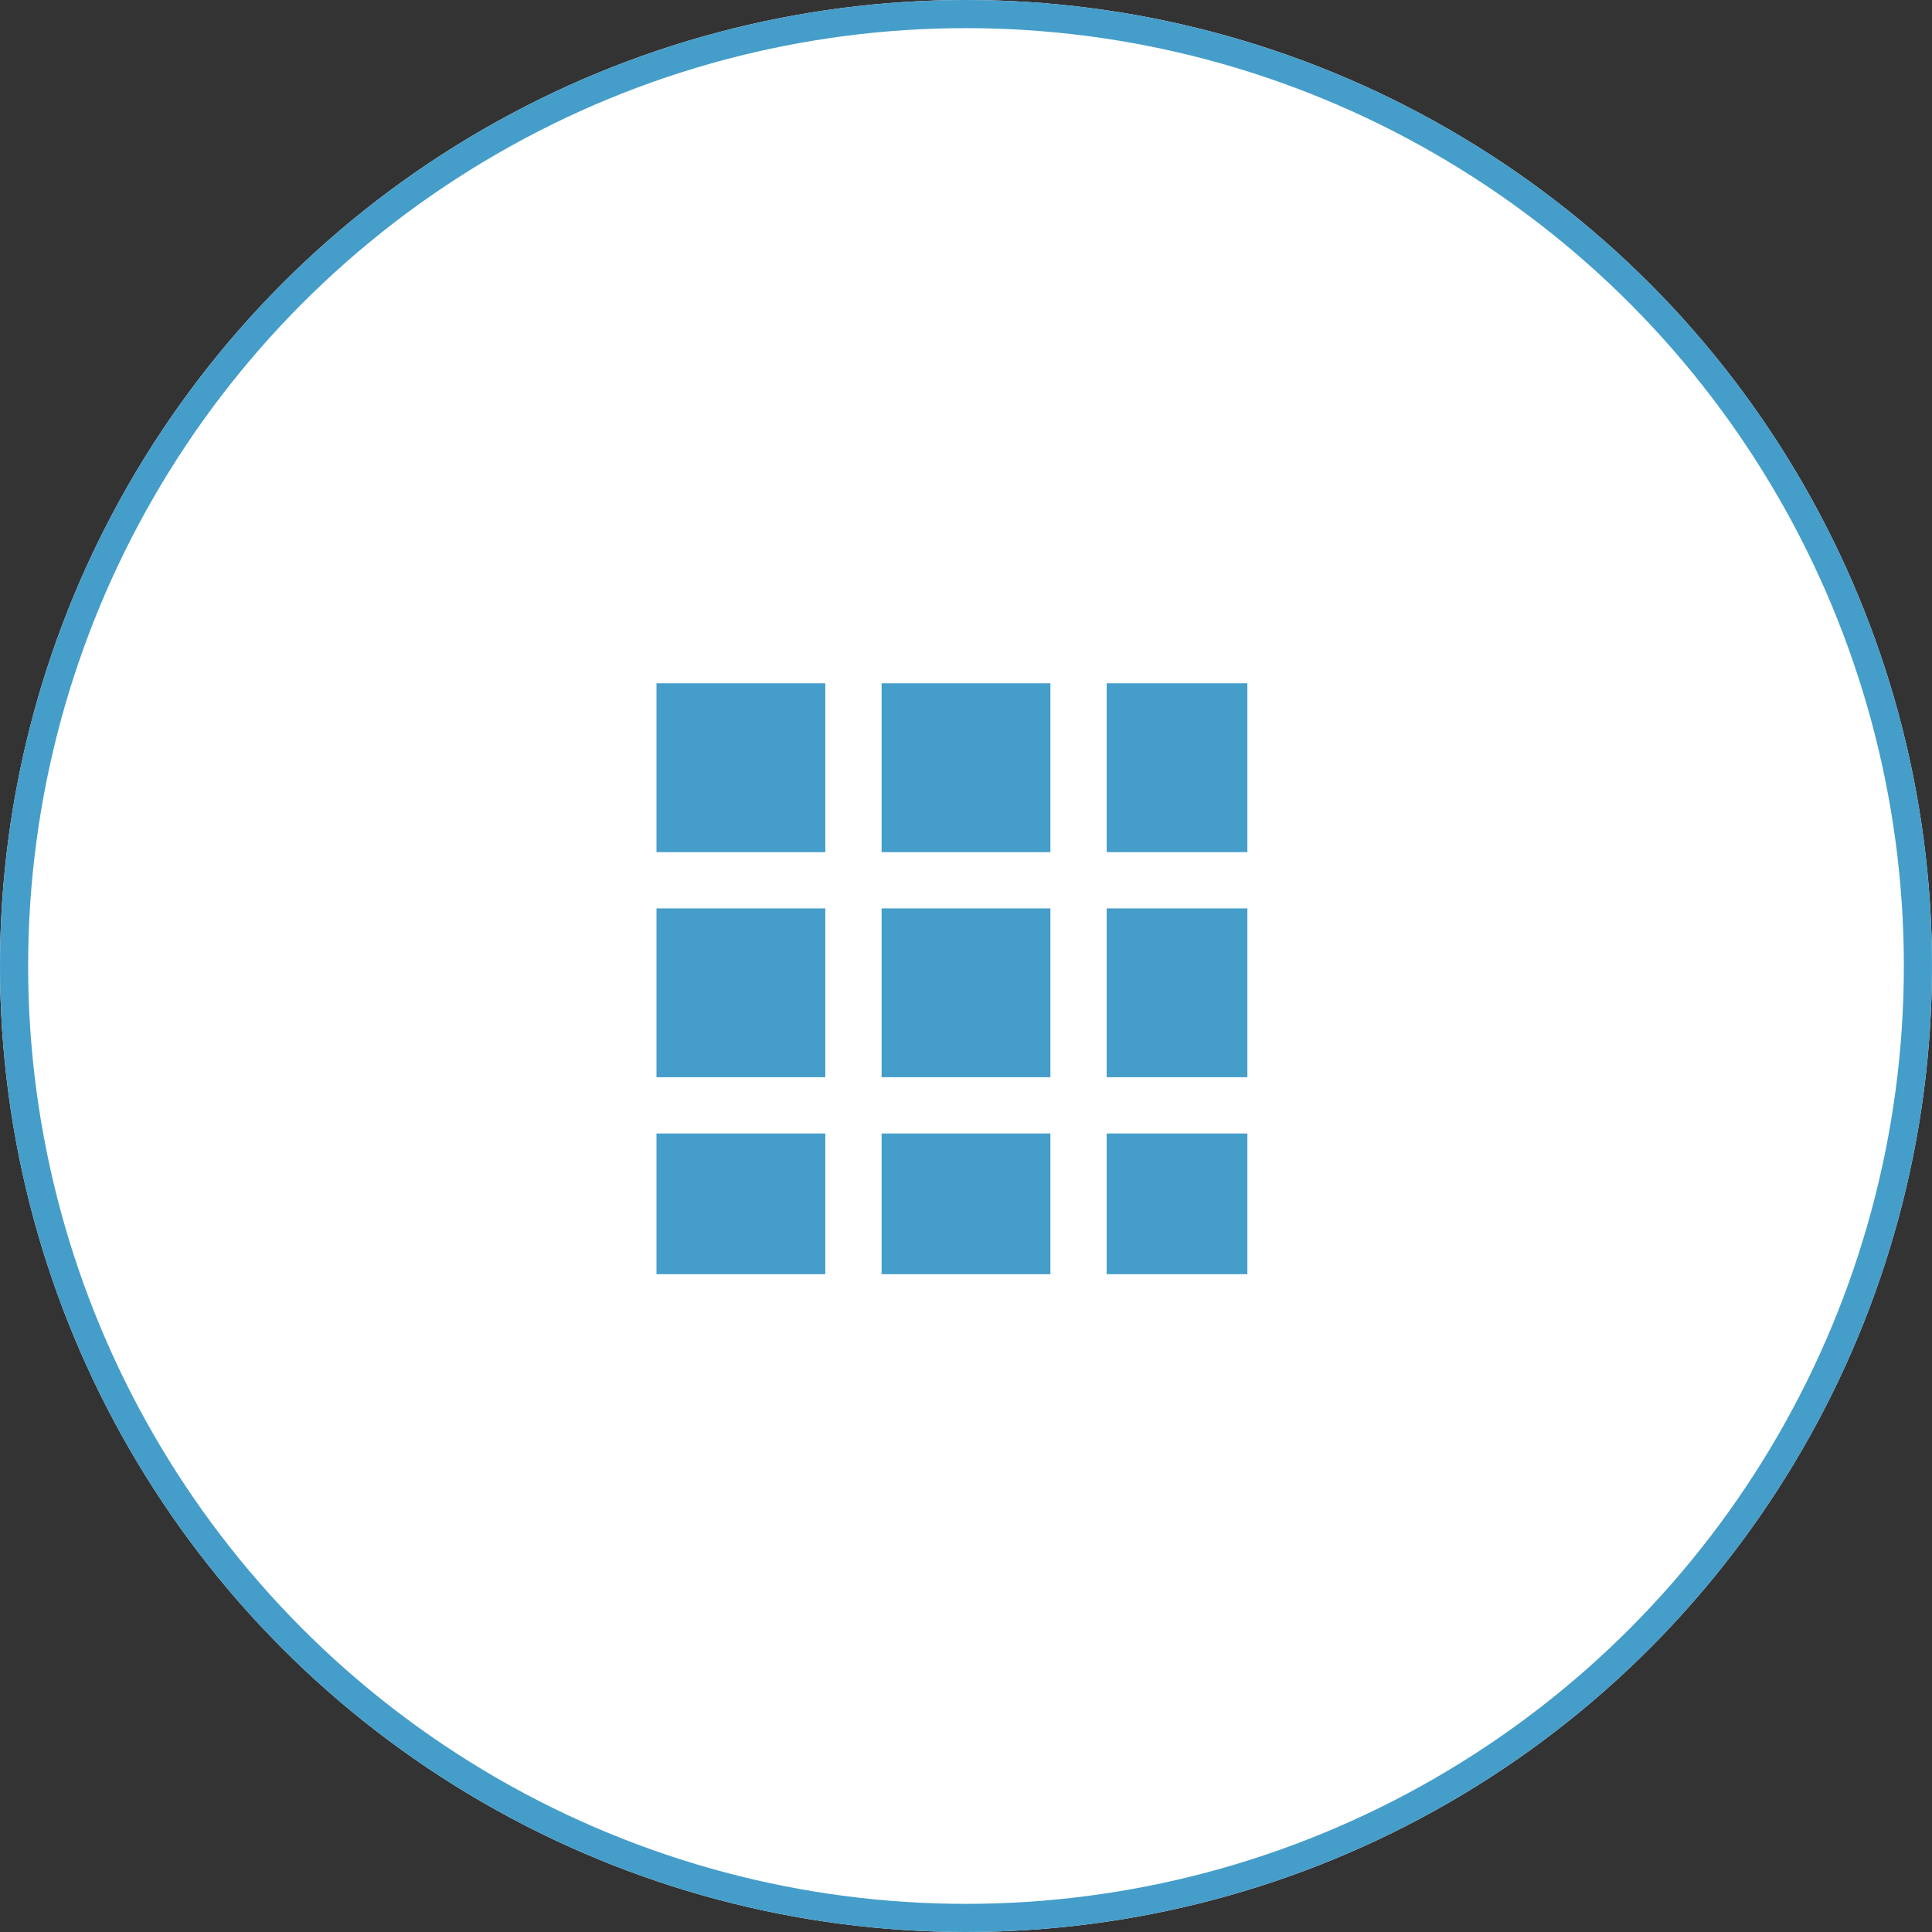 <svg xmlns="http://www.w3.org/2000/svg" xmlns:xlink="http://www.w3.org/1999/xlink" width="68.664" height="68.664" viewBox="0 0 68.664 68.664">
  <rect x="0" y="0" width="68.664" height="68.664" fill="#333333" stroke="none"/>
  <defs>
    <clipPath id="clip-path">
      <rect width="21" height="21" fill="none"/>
    </clipPath>
  </defs>
  <g id="Group_79095" data-name="Group 79095" transform="translate(-213.668 -3529.884)">
    <g id="Ellipse_603" data-name="Ellipse 603" transform="translate(213.668 3529.884)" fill="#fff" stroke="#459dca" stroke-width="1">
      <circle cx="34.332" cy="34.332" r="34.332" stroke="none"/>
      <circle cx="34.332" cy="34.332" r="33.832" fill="none"/>
    </g>
    <g id="Repeat_Grid_408" data-name="Repeat Grid 408" transform="translate(237 3554.169)" clip-path="url(#clip-path)">
      <g transform="translate(-667 -2845)">
        <rect id="Rectangle_7639" data-name="Rectangle 7639" width="6" height="6" transform="translate(667 2845)" fill="#459dca"/>
      </g>
      <g transform="translate(-659 -2845)">
        <rect id="Rectangle_7639-2" data-name="Rectangle 7639" width="6" height="6" transform="translate(667 2845)" fill="#459dca"/>
      </g>
      <g transform="translate(-651 -2845)">
        <rect id="Rectangle_7639-3" data-name="Rectangle 7639" width="6" height="6" transform="translate(667 2845)" fill="#459dca"/>
      </g>
      <g transform="translate(-667 -2837)">
        <rect id="Rectangle_7639-4" data-name="Rectangle 7639" width="6" height="6" transform="translate(667 2845)" fill="#459dca"/>
      </g>
      <g transform="translate(-659 -2837)">
        <rect id="Rectangle_7639-5" data-name="Rectangle 7639" width="6" height="6" transform="translate(667 2845)" fill="#459dca"/>
      </g>
      <g transform="translate(-651 -2837)">
        <rect id="Rectangle_7639-6" data-name="Rectangle 7639" width="6" height="6" transform="translate(667 2845)" fill="#459dca"/>
      </g>
      <g transform="translate(-667 -2829)">
        <rect id="Rectangle_7639-7" data-name="Rectangle 7639" width="6" height="6" transform="translate(667 2845)" fill="#459dca"/>
      </g>
      <g transform="translate(-659 -2829)">
        <rect id="Rectangle_7639-8" data-name="Rectangle 7639" width="6" height="6" transform="translate(667 2845)" fill="#459dca"/>
      </g>
      <g transform="translate(-651 -2829)">
        <rect id="Rectangle_7639-9" data-name="Rectangle 7639" width="6" height="6" transform="translate(667 2845)" fill="#459dca"/>
      </g>
    </g>
  </g>
</svg>
